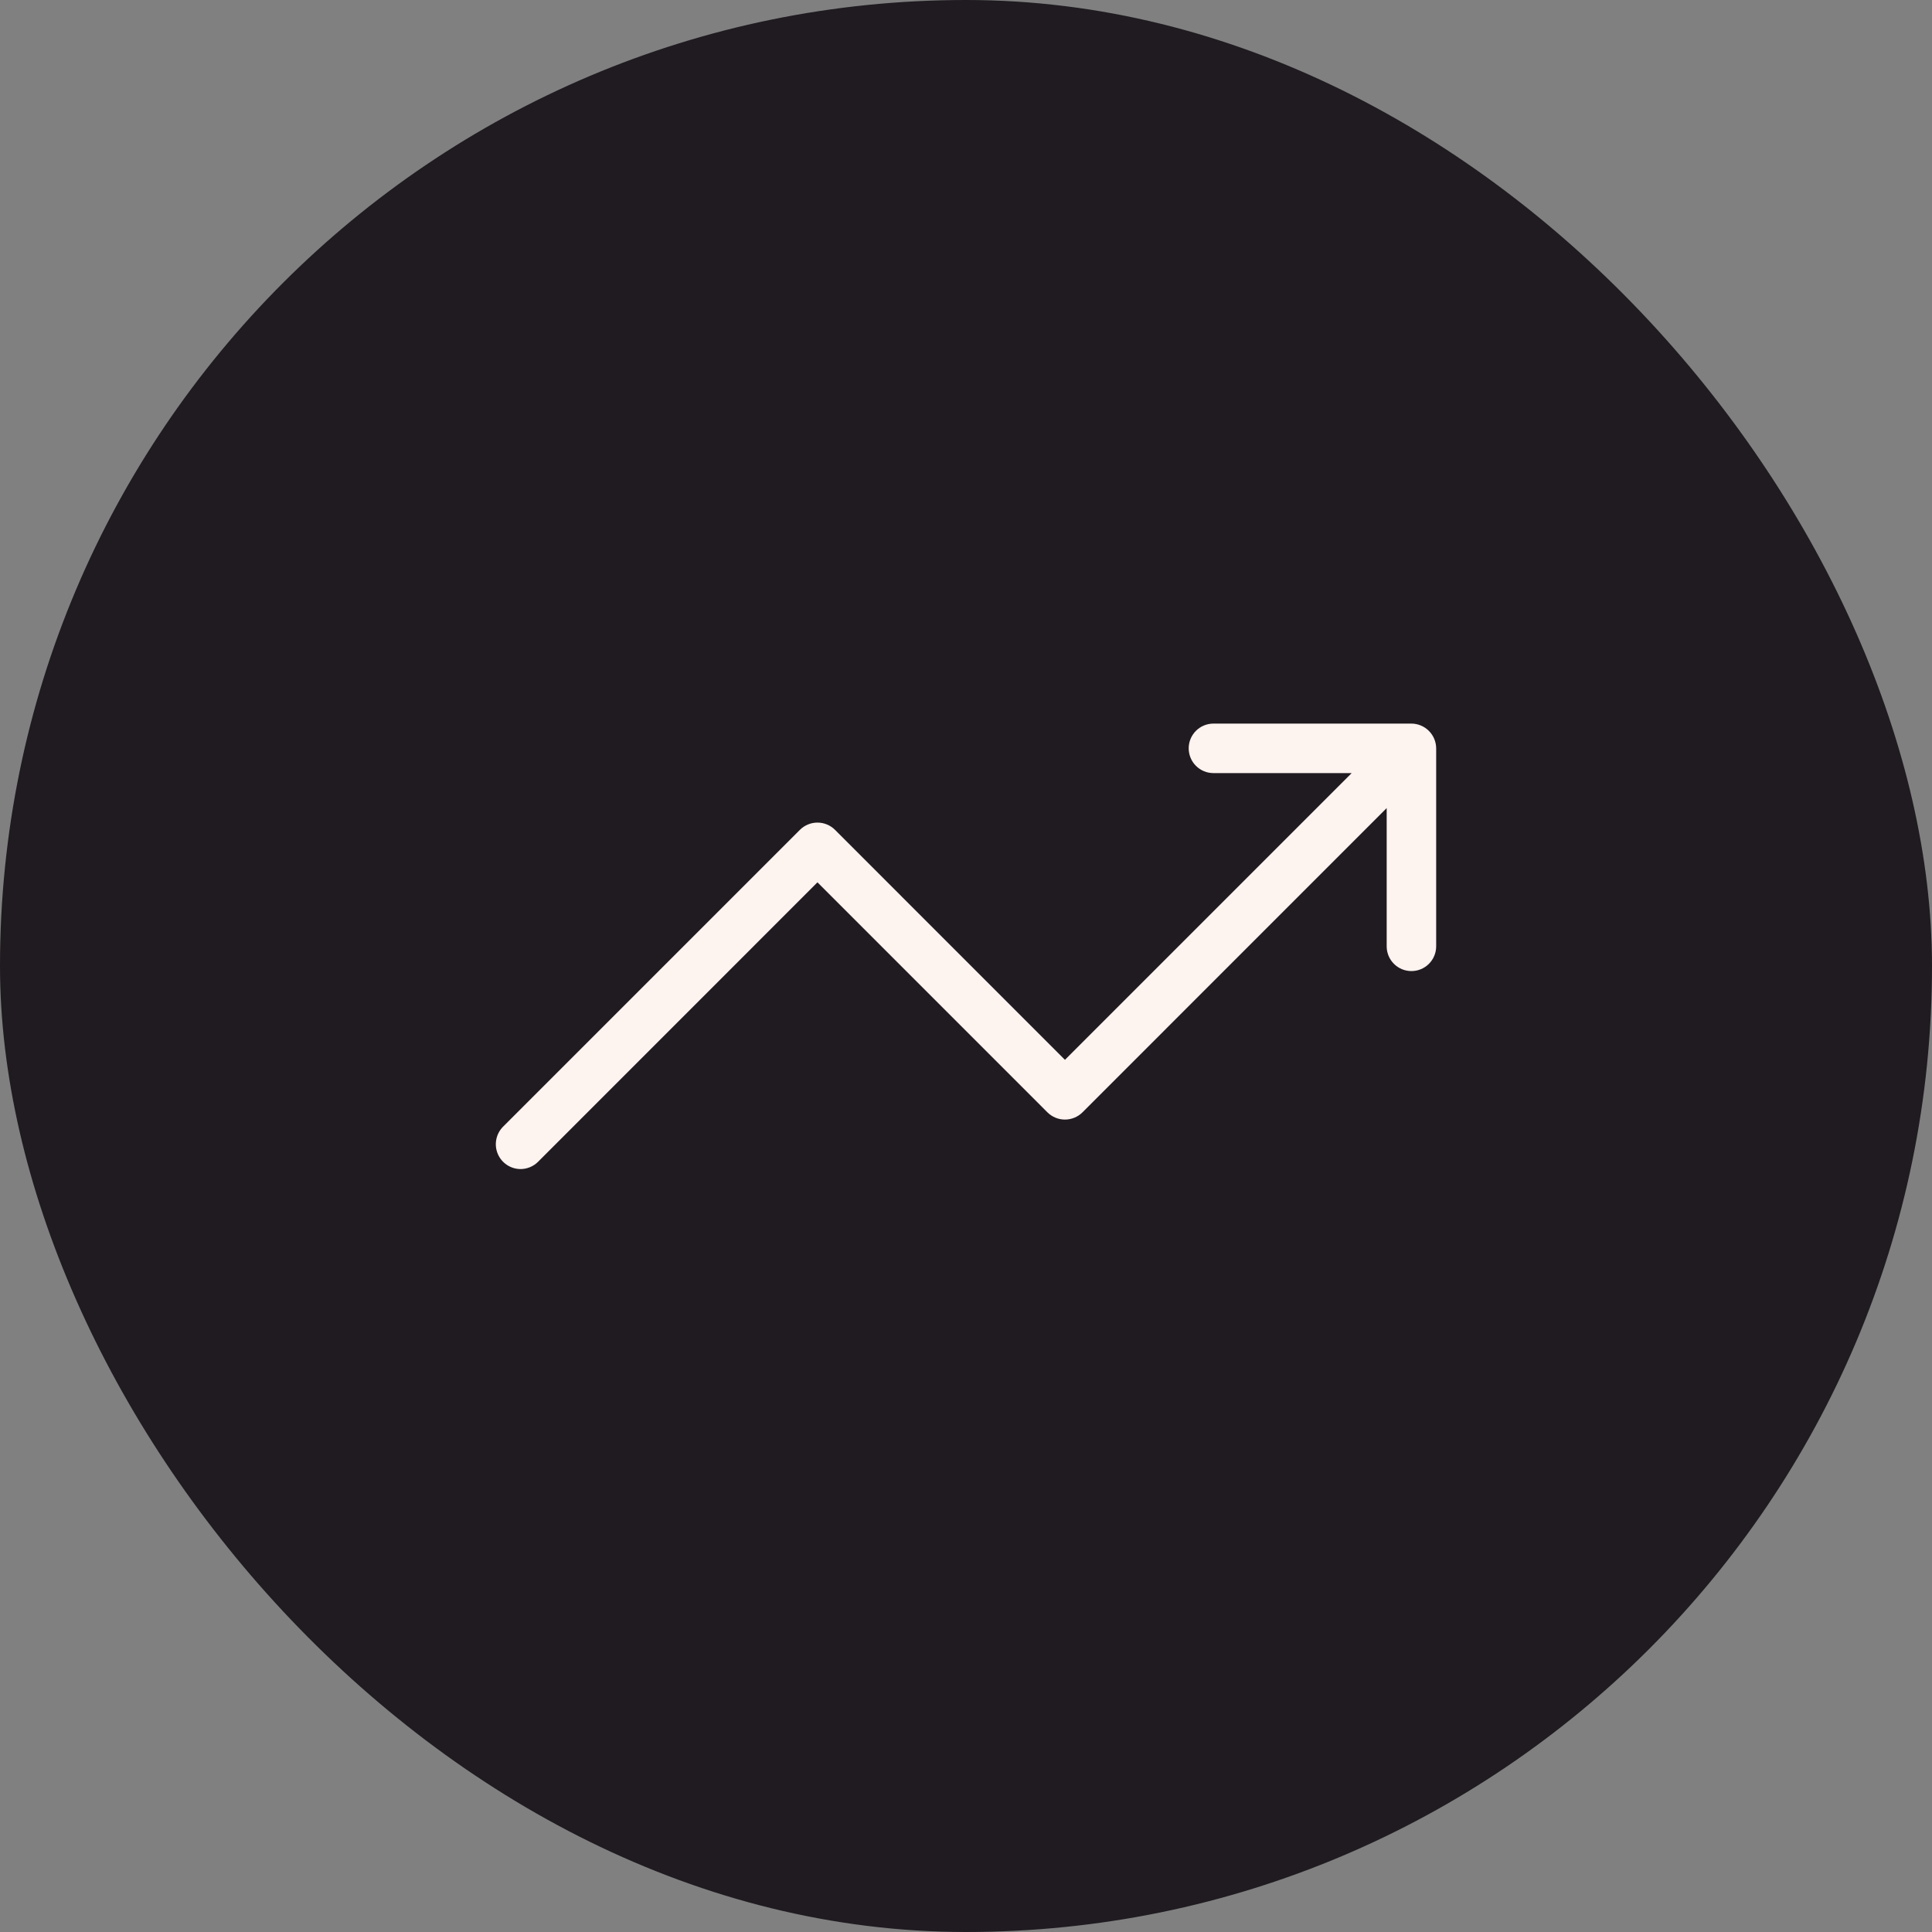 <?xml version="1.0" encoding="UTF-8"?> <svg xmlns="http://www.w3.org/2000/svg" width="113" height="113" viewBox="0 0 113 113" fill="none"><rect x="0" y="0" width="113" height="113" fill="#808080" stroke="none"/><rect width="113" height="113" rx="56.5" fill="#1F1B20"></rect><path fill-rule="evenodd" clip-rule="evenodd" d="M30.442 68.377C30.826 68.377 31.195 68.225 31.467 67.955L47.812 51.606L61.263 65.06C61.535 65.33 61.903 65.482 62.287 65.482C62.671 65.482 63.04 65.33 63.312 65.06L81.105 47.264V55.35C81.105 55.733 81.257 56.102 81.529 56.373C81.8 56.645 82.169 56.797 82.552 56.797C82.936 56.797 83.305 56.645 83.576 56.373C83.847 56.102 84 55.733 84 55.35V43.775C83.999 43.391 83.847 43.023 83.576 42.751C83.304 42.478 82.937 42.324 82.552 42.322H70.972C70.588 42.322 70.22 42.474 69.949 42.746C69.677 43.017 69.525 43.386 69.525 43.77C69.525 44.153 69.677 44.522 69.949 44.793C70.22 45.065 70.588 45.217 70.972 45.217H79.058L62.287 61.988L48.837 48.535C48.565 48.264 48.196 48.112 47.812 48.112C47.428 48.112 47.06 48.264 46.787 48.535L29.417 65.905C29.217 66.108 29.081 66.366 29.027 66.647C28.972 66.927 29.002 67.217 29.111 67.481C29.22 67.744 29.405 67.97 29.641 68.129C29.878 68.289 30.157 68.375 30.442 68.377Z" fill="#FDF3EF"></path></svg> 